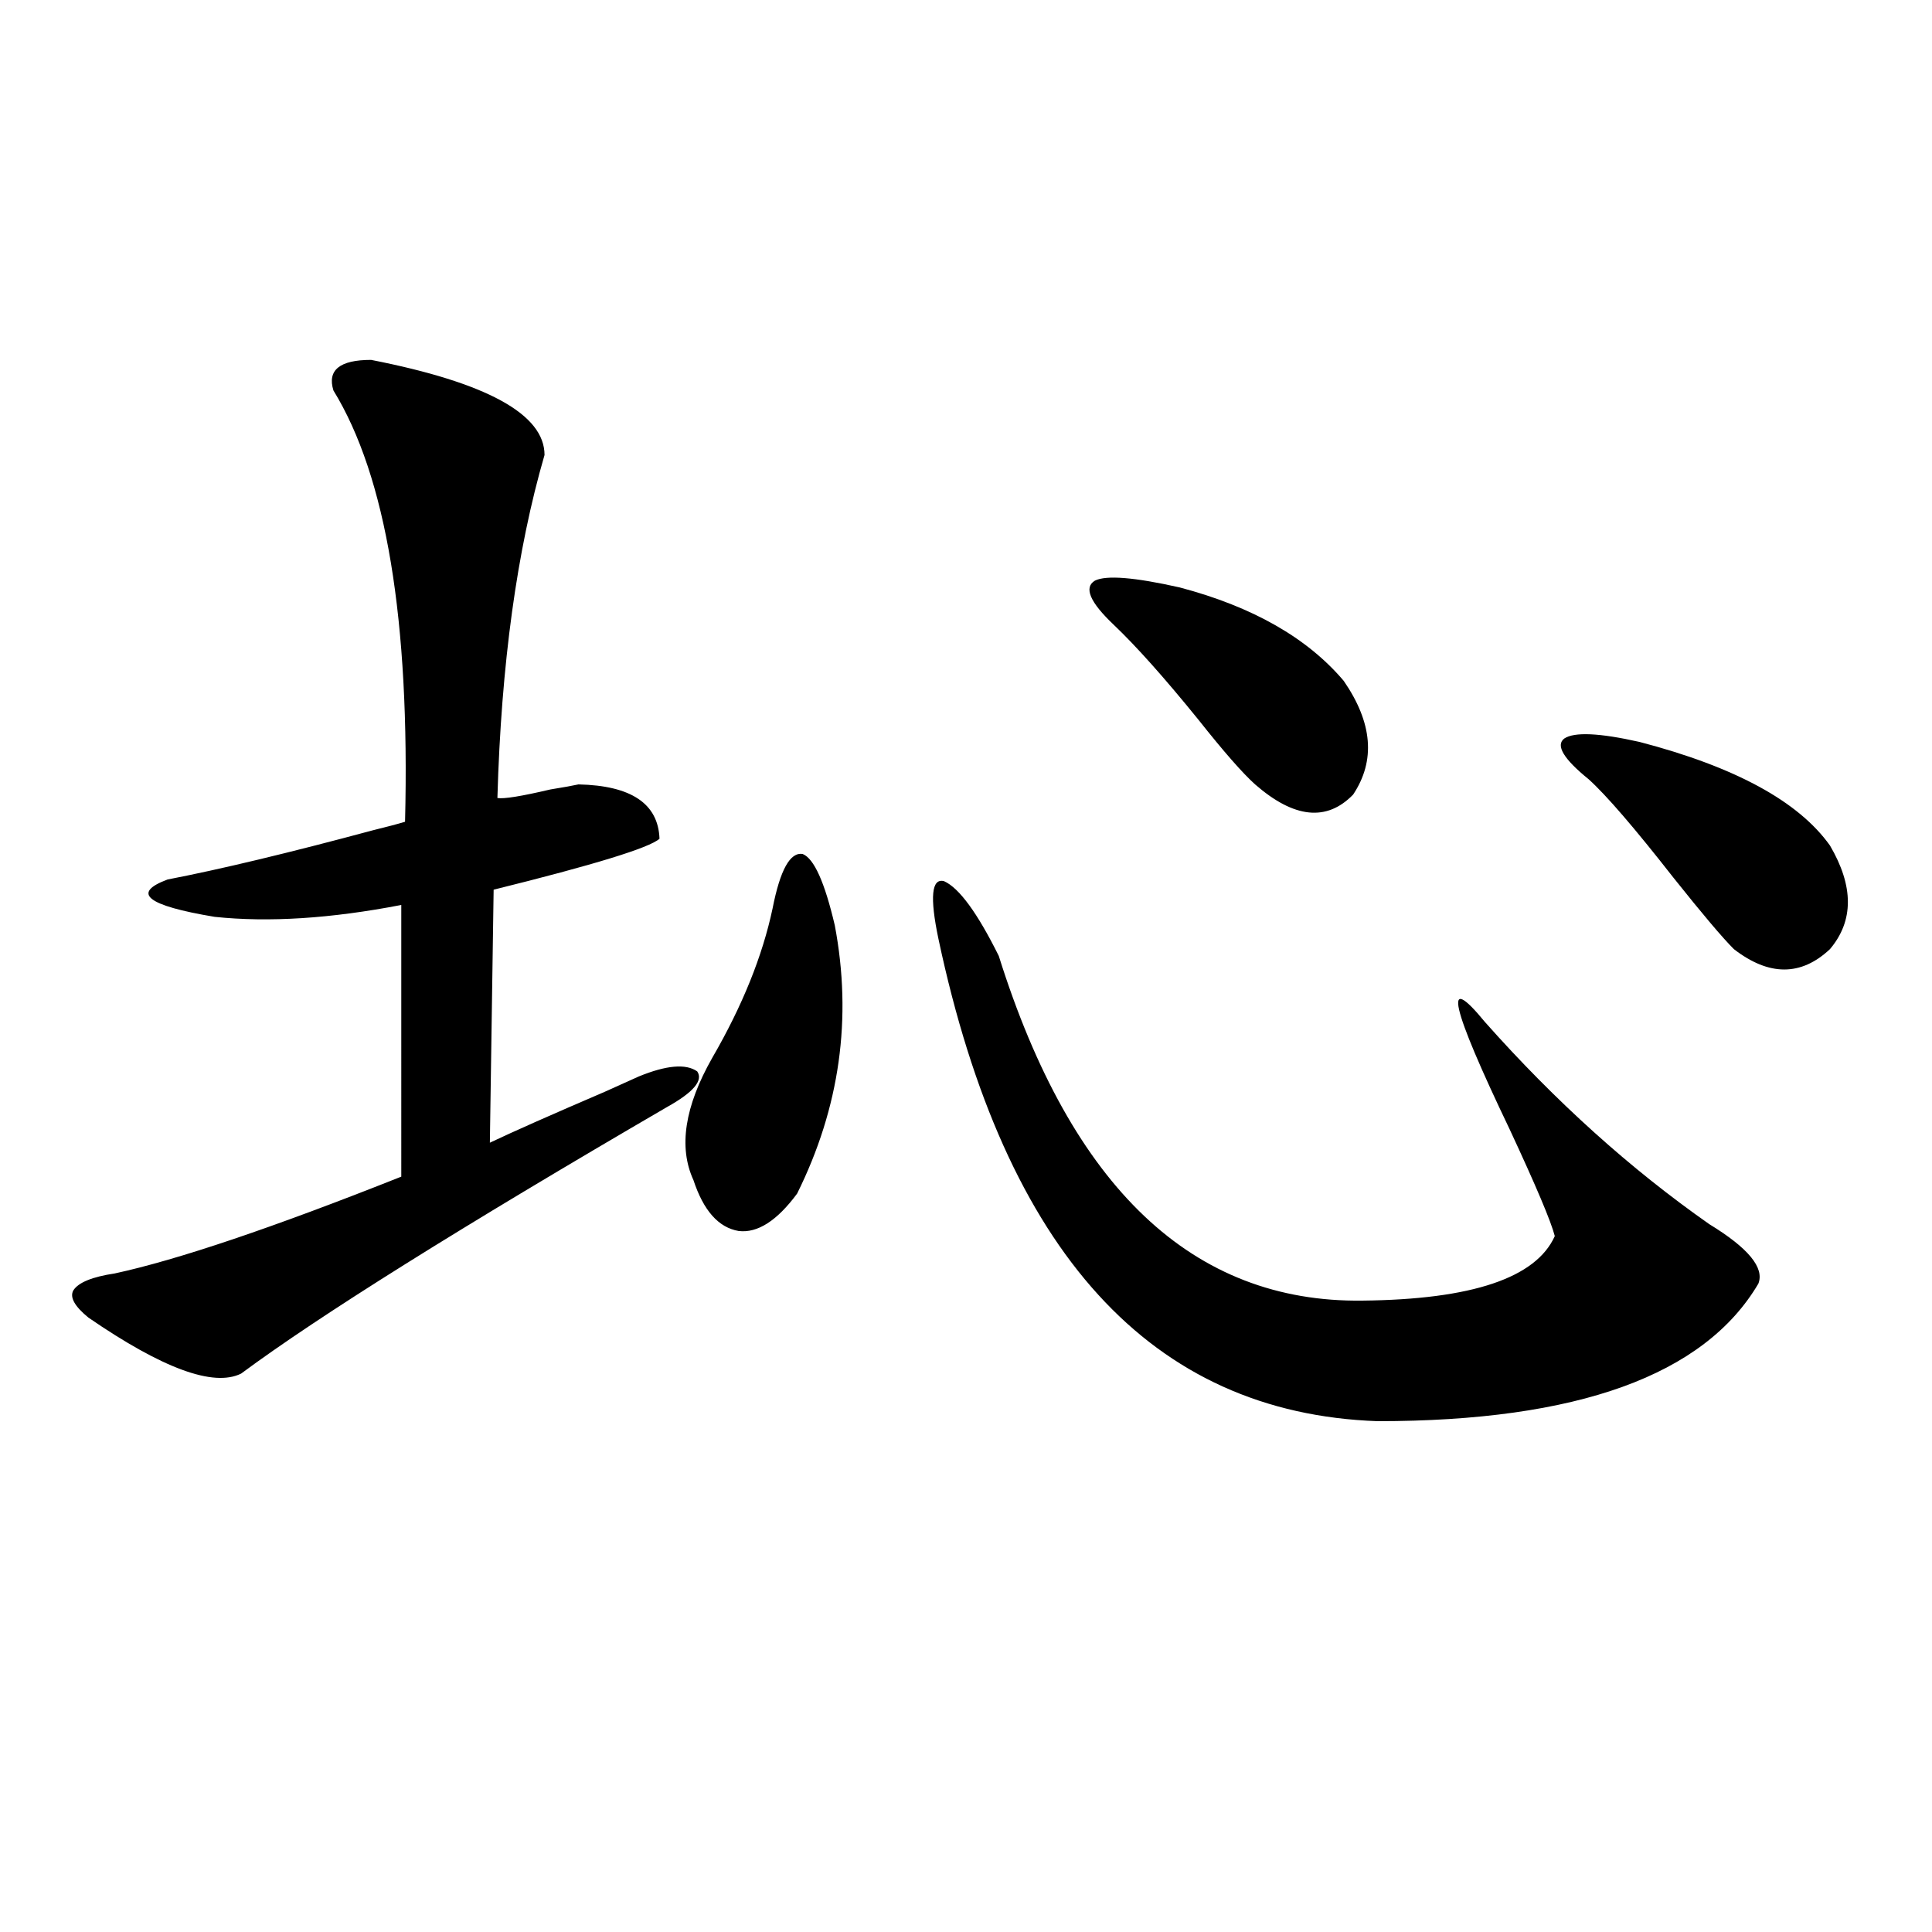 <?xml version="1.0" encoding="utf-8"?>
<!-- Generator: Adobe Illustrator 16.0.0, SVG Export Plug-In . SVG Version: 6.00 Build 0)  -->
<!DOCTYPE svg PUBLIC "-//W3C//DTD SVG 1.1//EN" "http://www.w3.org/Graphics/SVG/1.1/DTD/svg11.dtd">
<svg version="1.1" id="图层_1" xmlns="http://www.w3.org/2000/svg" xmlns:xlink="http://www.w3.org/1999/xlink" x="0px" y="0px"
	 width="1000px" height="1000px" viewBox="0 0 1000 1000" enable-background="new 0 0 1000 1000" xml:space="preserve">
<path d="M192.093,186.281c59.831,11.729,89.754,28.125,89.754,49.219c-14.313,49.219-22.438,108.408-24.39,177.539
	c3.247,0.591,12.348-0.879,27.316-4.395c7.149-1.167,12.027-2.046,14.634-2.637c27.316,0.591,41.295,9.971,41.95,28.125
	c-5.213,4.697-33.825,13.486-85.852,26.367l-1.951,130.957c12.348-5.85,32.194-14.639,59.511-26.367
	c9.101-4.092,14.954-6.729,17.561-7.91c14.299-5.85,24.39-6.729,30.243-2.637c3.247,4.697-1.951,10.85-15.609,18.457
	c-106.674,62.114-180.163,108.105-220.482,137.988c-14.313,7.031-40.654-2.637-79.022-29.004c-7.164-5.85-9.756-10.547-7.805-14.063
	c2.592-4.092,9.756-7.031,21.463-8.789c32.515-7.031,81.949-23.73,148.289-50.098V468.41c-36.432,7.031-68.626,9.092-96.583,6.152
	c-35.121-5.85-43.261-12.305-24.39-19.336c27.316-5.273,62.758-13.76,106.339-25.488c7.149-1.758,12.683-3.213,16.585-4.395
	c2.592-104.287-9.756-178.706-37.072-223.242C169.319,191.555,175.828,186.281,192.093,186.281z M399.893,470.168
	c3.902-19.912,9.101-29.292,15.609-28.125c5.854,2.349,11.372,14.653,16.585,36.914c9.101,48.052,2.592,94.346-19.512,138.867
	c-10.411,14.063-20.487,20.518-30.243,19.336c-10.411-1.758-18.216-10.547-23.414-26.367c-7.805-16.987-4.558-38.081,9.756-63.281
	C384.283,520.568,394.68,494.777,399.893,470.168z M516.963,494.777c37.713,120.122,100.485,179.6,188.288,178.418
	c56.584-0.576,89.754-11.714,99.51-33.398c-1.951-7.607-9.756-26.064-23.414-55.371c-30.578-63.857-34.801-82.314-12.683-55.371
	c36.417,41.021,75.12,75.889,116.095,104.59c20.152,12.305,28.612,22.563,25.365,30.762
	c-27.972,47.461-93.656,71.191-197.068,71.191c-117.07-4.092-192.846-87.3-227.312-249.609c-4.558-21.67-3.582-31.641,2.927-29.883
	C496.476,459.621,505.896,472.517,516.963,494.777z M610.619,304.055c37.713,9.971,66.005,26.079,84.876,48.34
	c14.954,21.685,16.585,41.309,4.878,58.887c-13.658,14.063-30.578,12.305-50.73-5.273c-6.509-5.85-16.265-16.987-29.268-33.398
	c-17.561-21.67-32.194-38.081-43.901-49.219c-12.362-11.714-15.609-19.336-9.756-22.852
	C572.571,297.614,587.205,298.781,610.619,304.055z M822.321,403.371c-13.018-10.547-17.24-17.578-12.683-21.094
	c5.198-3.516,18.201-2.925,39.023,1.758c49.42,12.896,82.27,30.762,98.534,53.613c12.348,21.094,12.348,38.975,0,53.613
	c-14.969,14.063-31.554,14.063-49.755,0c-5.854-5.85-16.265-18.154-31.219-36.914C846.056,428.571,831.422,411.584,822.321,403.371z
	"/>
</svg>
